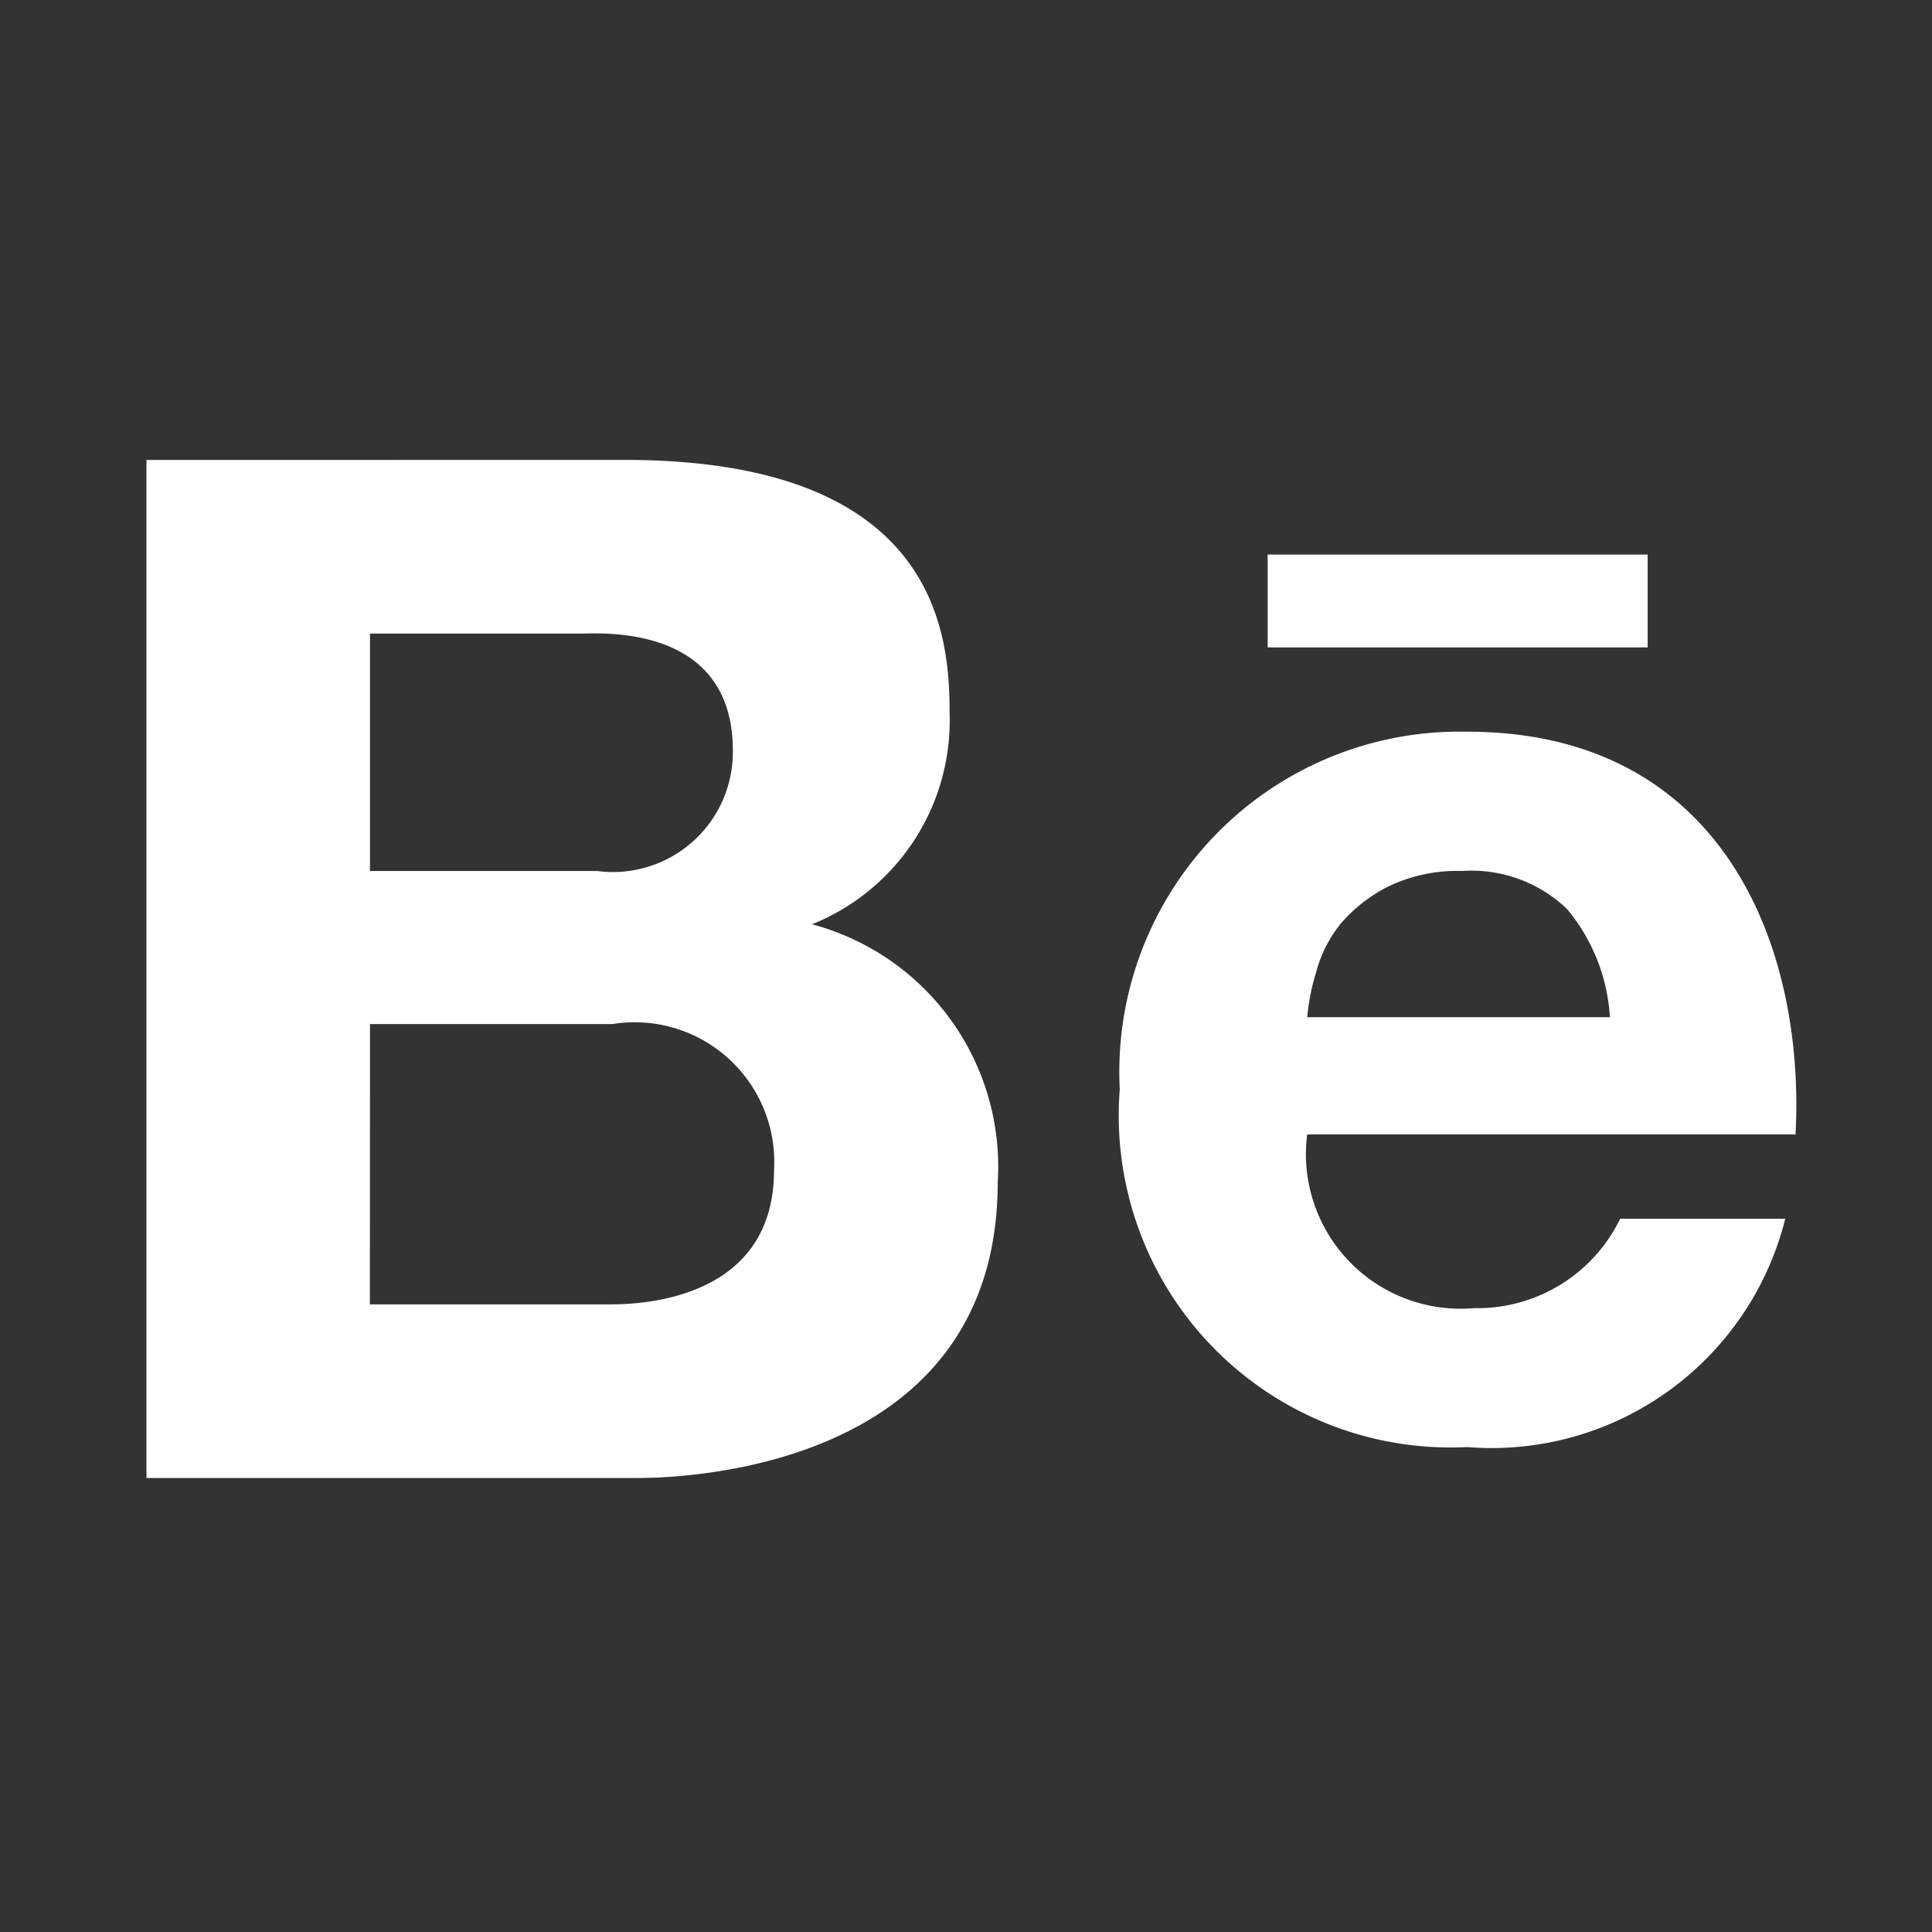<svg xmlns="http://www.w3.org/2000/svg" width="22" height="22" viewBox="0 0 22 22">
  <rect x="0" y="0" width="22" height="22" fill="#333333" stroke="none"/>
  <g id="behance" transform="translate(-1025 -7634)">
    <g id="Group_32" data-name="Group 32" transform="translate(1026.668 7639.238)">
      <g id="surface1" transform="translate(0)">
        <path id="Path_17" data-name="Path 17" d="M-507-131.25v11.592h5.6c.519,0,4.093-.105,4.093-3.368a2.855,2.855,0,0,0-2.115-2.937,2.5,2.5,0,0,0,1.567-2.409c0-.877-.125-2.879-3.7-2.879Zm12.767,1.077v1.057h4.327v-1.057Zm-10.222.9h2.389c.225,0,1.743-.12,1.743,1.332a1.366,1.366,0,0,1-1.547,1.371h-2.585Zm12.494,1.117a3.875,3.875,0,0,0-3.956,4.073,3.779,3.779,0,0,0,3.956,4.073,3.447,3.447,0,0,0,3.622-2.6h-1.88a1.808,1.808,0,0,1-1.664,1.018,1.761,1.761,0,0,1-1.9-1.978h5.561C-488.109-125.689-489.034-128.156-491.961-128.156Zm-.059,1.586a1.573,1.573,0,0,1,1.194.431,2.114,2.114,0,0,1,.49,1.234h-3.446a2.452,2.452,0,0,1,.1-.509,1.5,1.5,0,0,1,.274-.548,1.75,1.75,0,0,1,.548-.431A1.809,1.809,0,0,1-492.02-126.57Zm-12.435,1.743h2.761a1.59,1.59,0,0,1,1.84,1.664c0,1.53-1.627,1.528-1.88,1.528h-2.722Z" transform="translate(507 131.25)" fill="#fff"/>
      </g>
    </g>
    <rect id="Rectangle_90" data-name="Rectangle 90" width="22" height="22" transform="translate(1025 7634)" fill="none"/>
  </g>
</svg>
